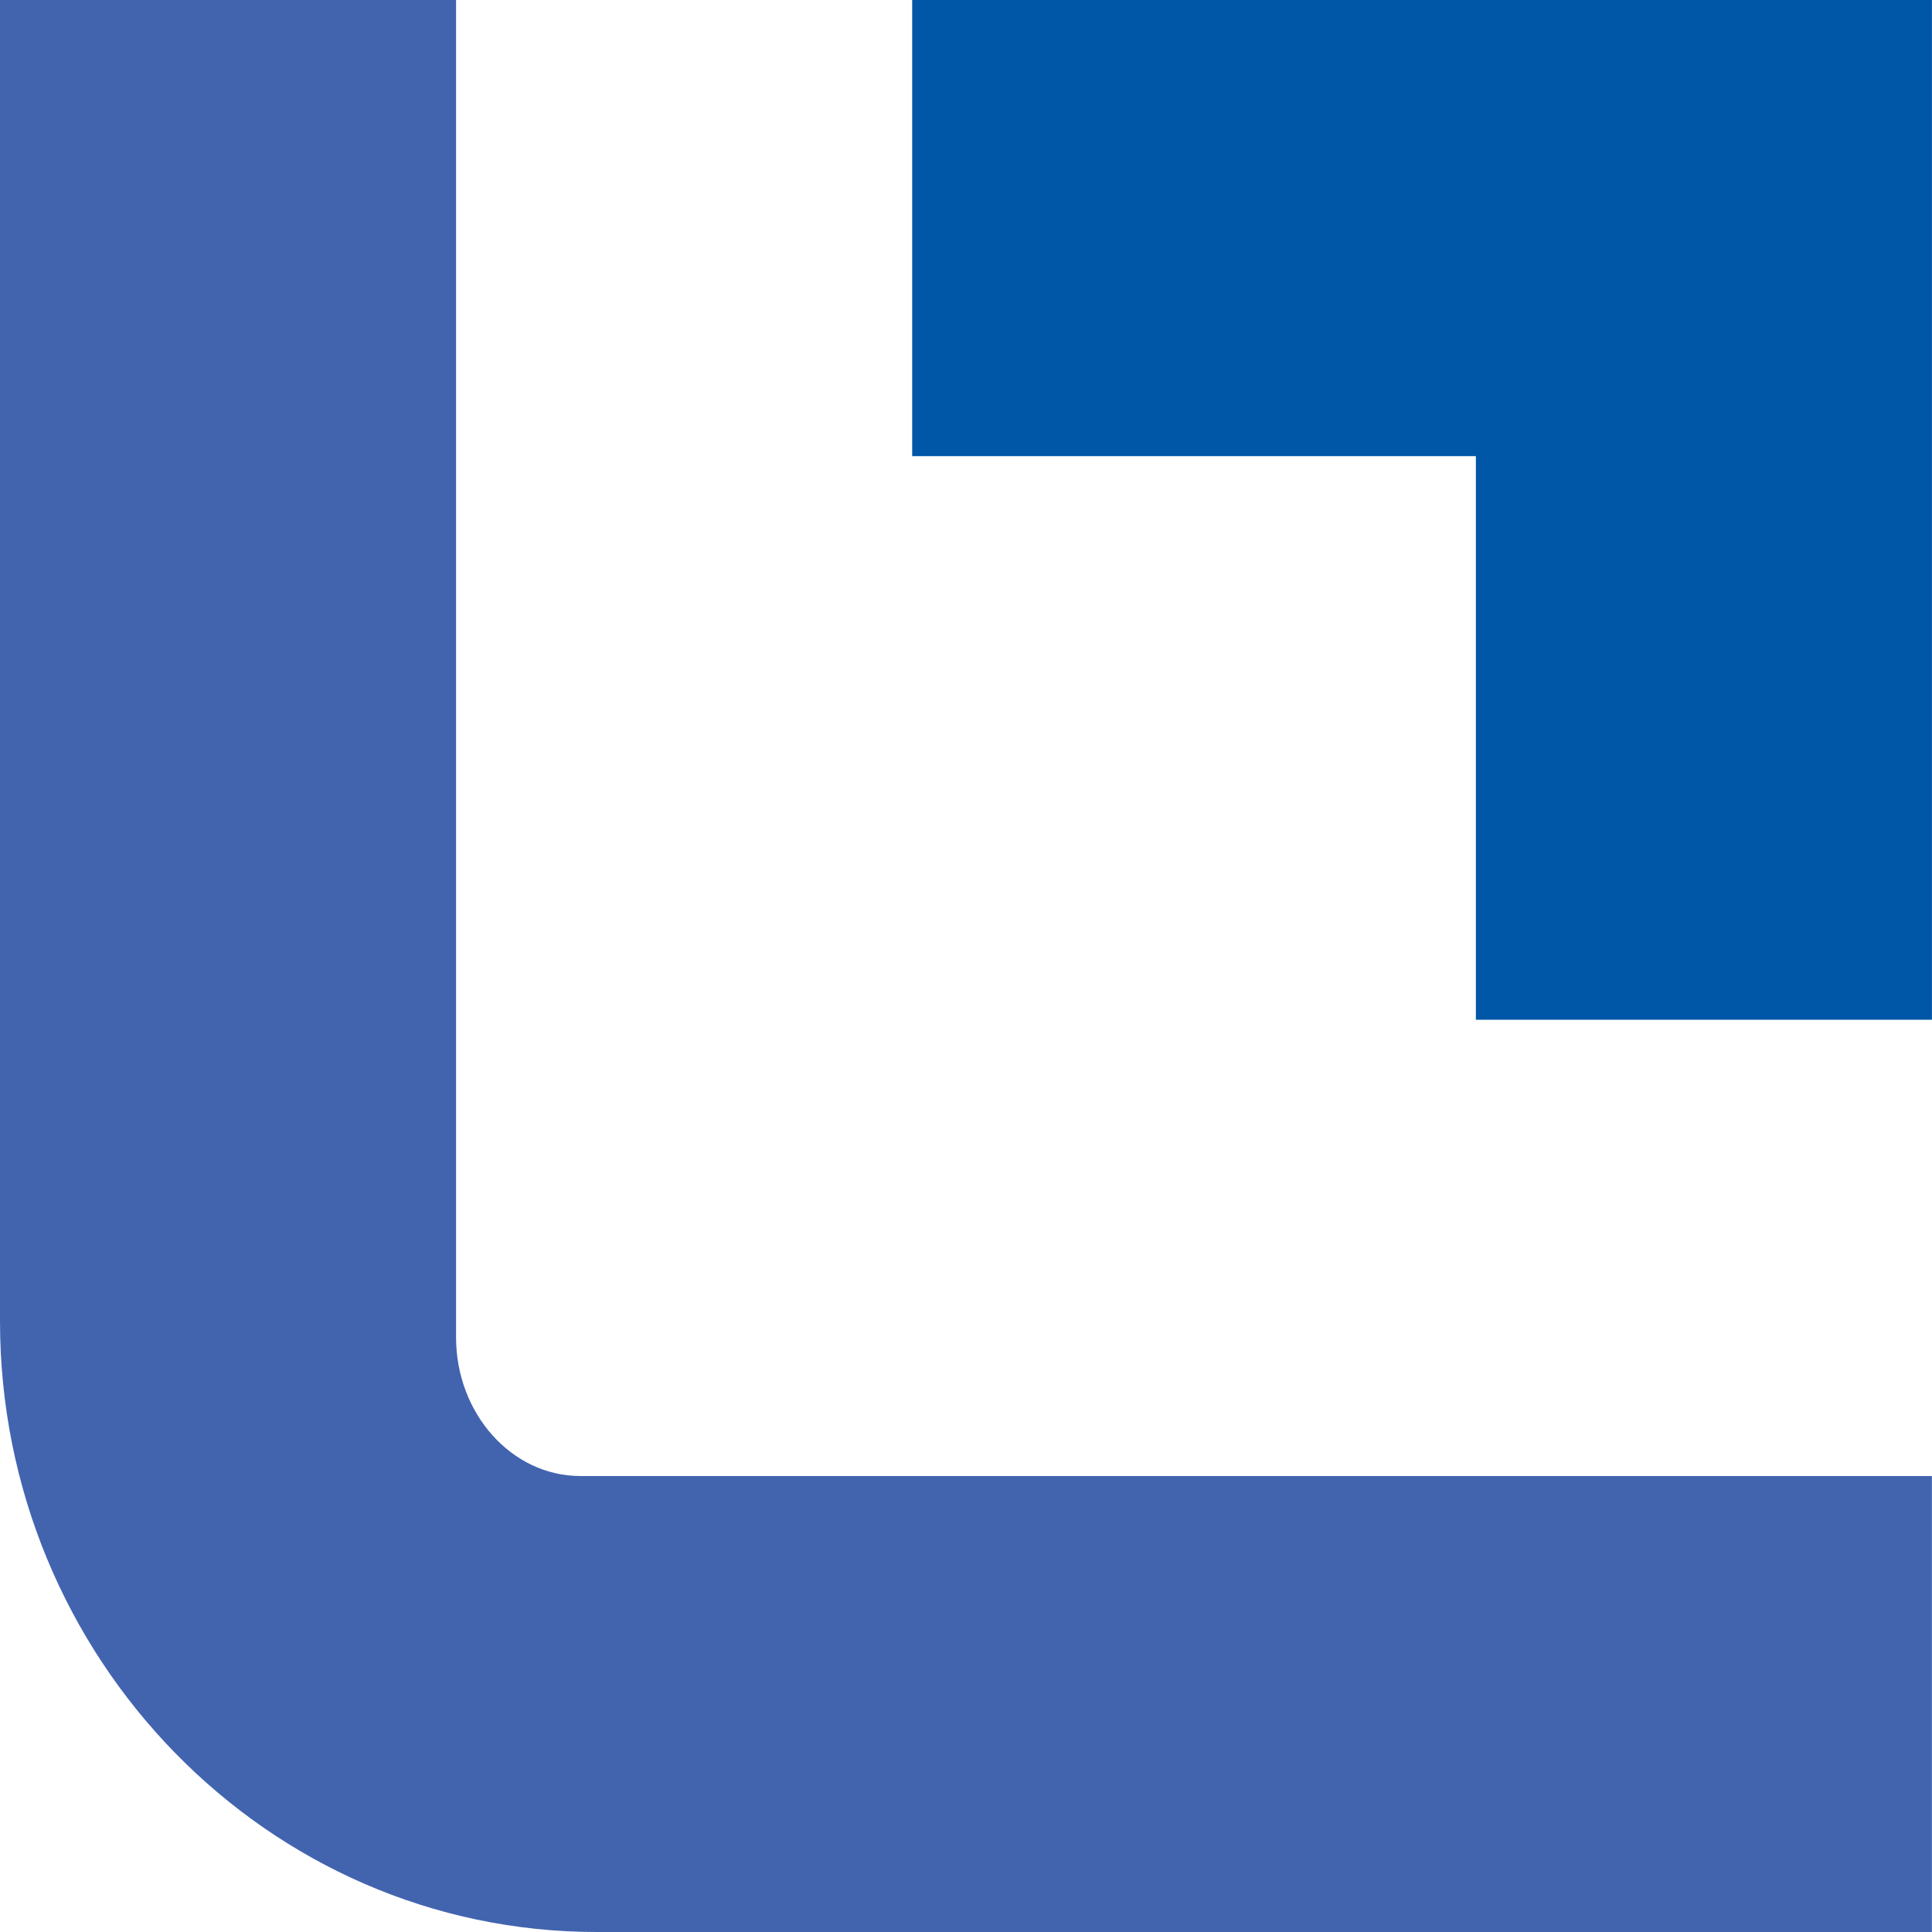 <?xml version="1.0" encoding="UTF-8"?>
<svg width="100px" height="100px" viewBox="0 0 100 100" version="1.1" xmlns="http://www.w3.org/2000/svg" xmlns:xlink="http://www.w3.org/1999/xlink">
    <title>Branding/Logo/EFS_Fav_2022</title>
    <g id="Branding/Logo/EFS_Fav_2022" stroke="none" stroke-width="1" fill="none" fill-rule="evenodd">
        <g id="Group-7" transform="translate(0, -0.001)">
            <g id="Group-3" transform="translate(0, 0.001)" fill="#4264AF">
                <path d="M0,0 L0,68.376 C0,85.809 13.856,100 30.884,100 L30.884,100 L99.995,100 L99.995,76.399 L30.04,76.399 C26.493,76.399 23.606,73.177 23.606,69.219 L23.606,69.219 L23.606,0 L0,0 Z" id="Clip-2"></path>
            </g>
            <g id="Group-6" transform="translate(47.214, 0)" fill="#0057A7">
                <polygon id="Fill-4" points="0 0 0 23.611 29.177 23.611 29.177 52.783 52.783 52.783 52.783 0"></polygon>
            </g>
        </g>
    </g>
</svg>